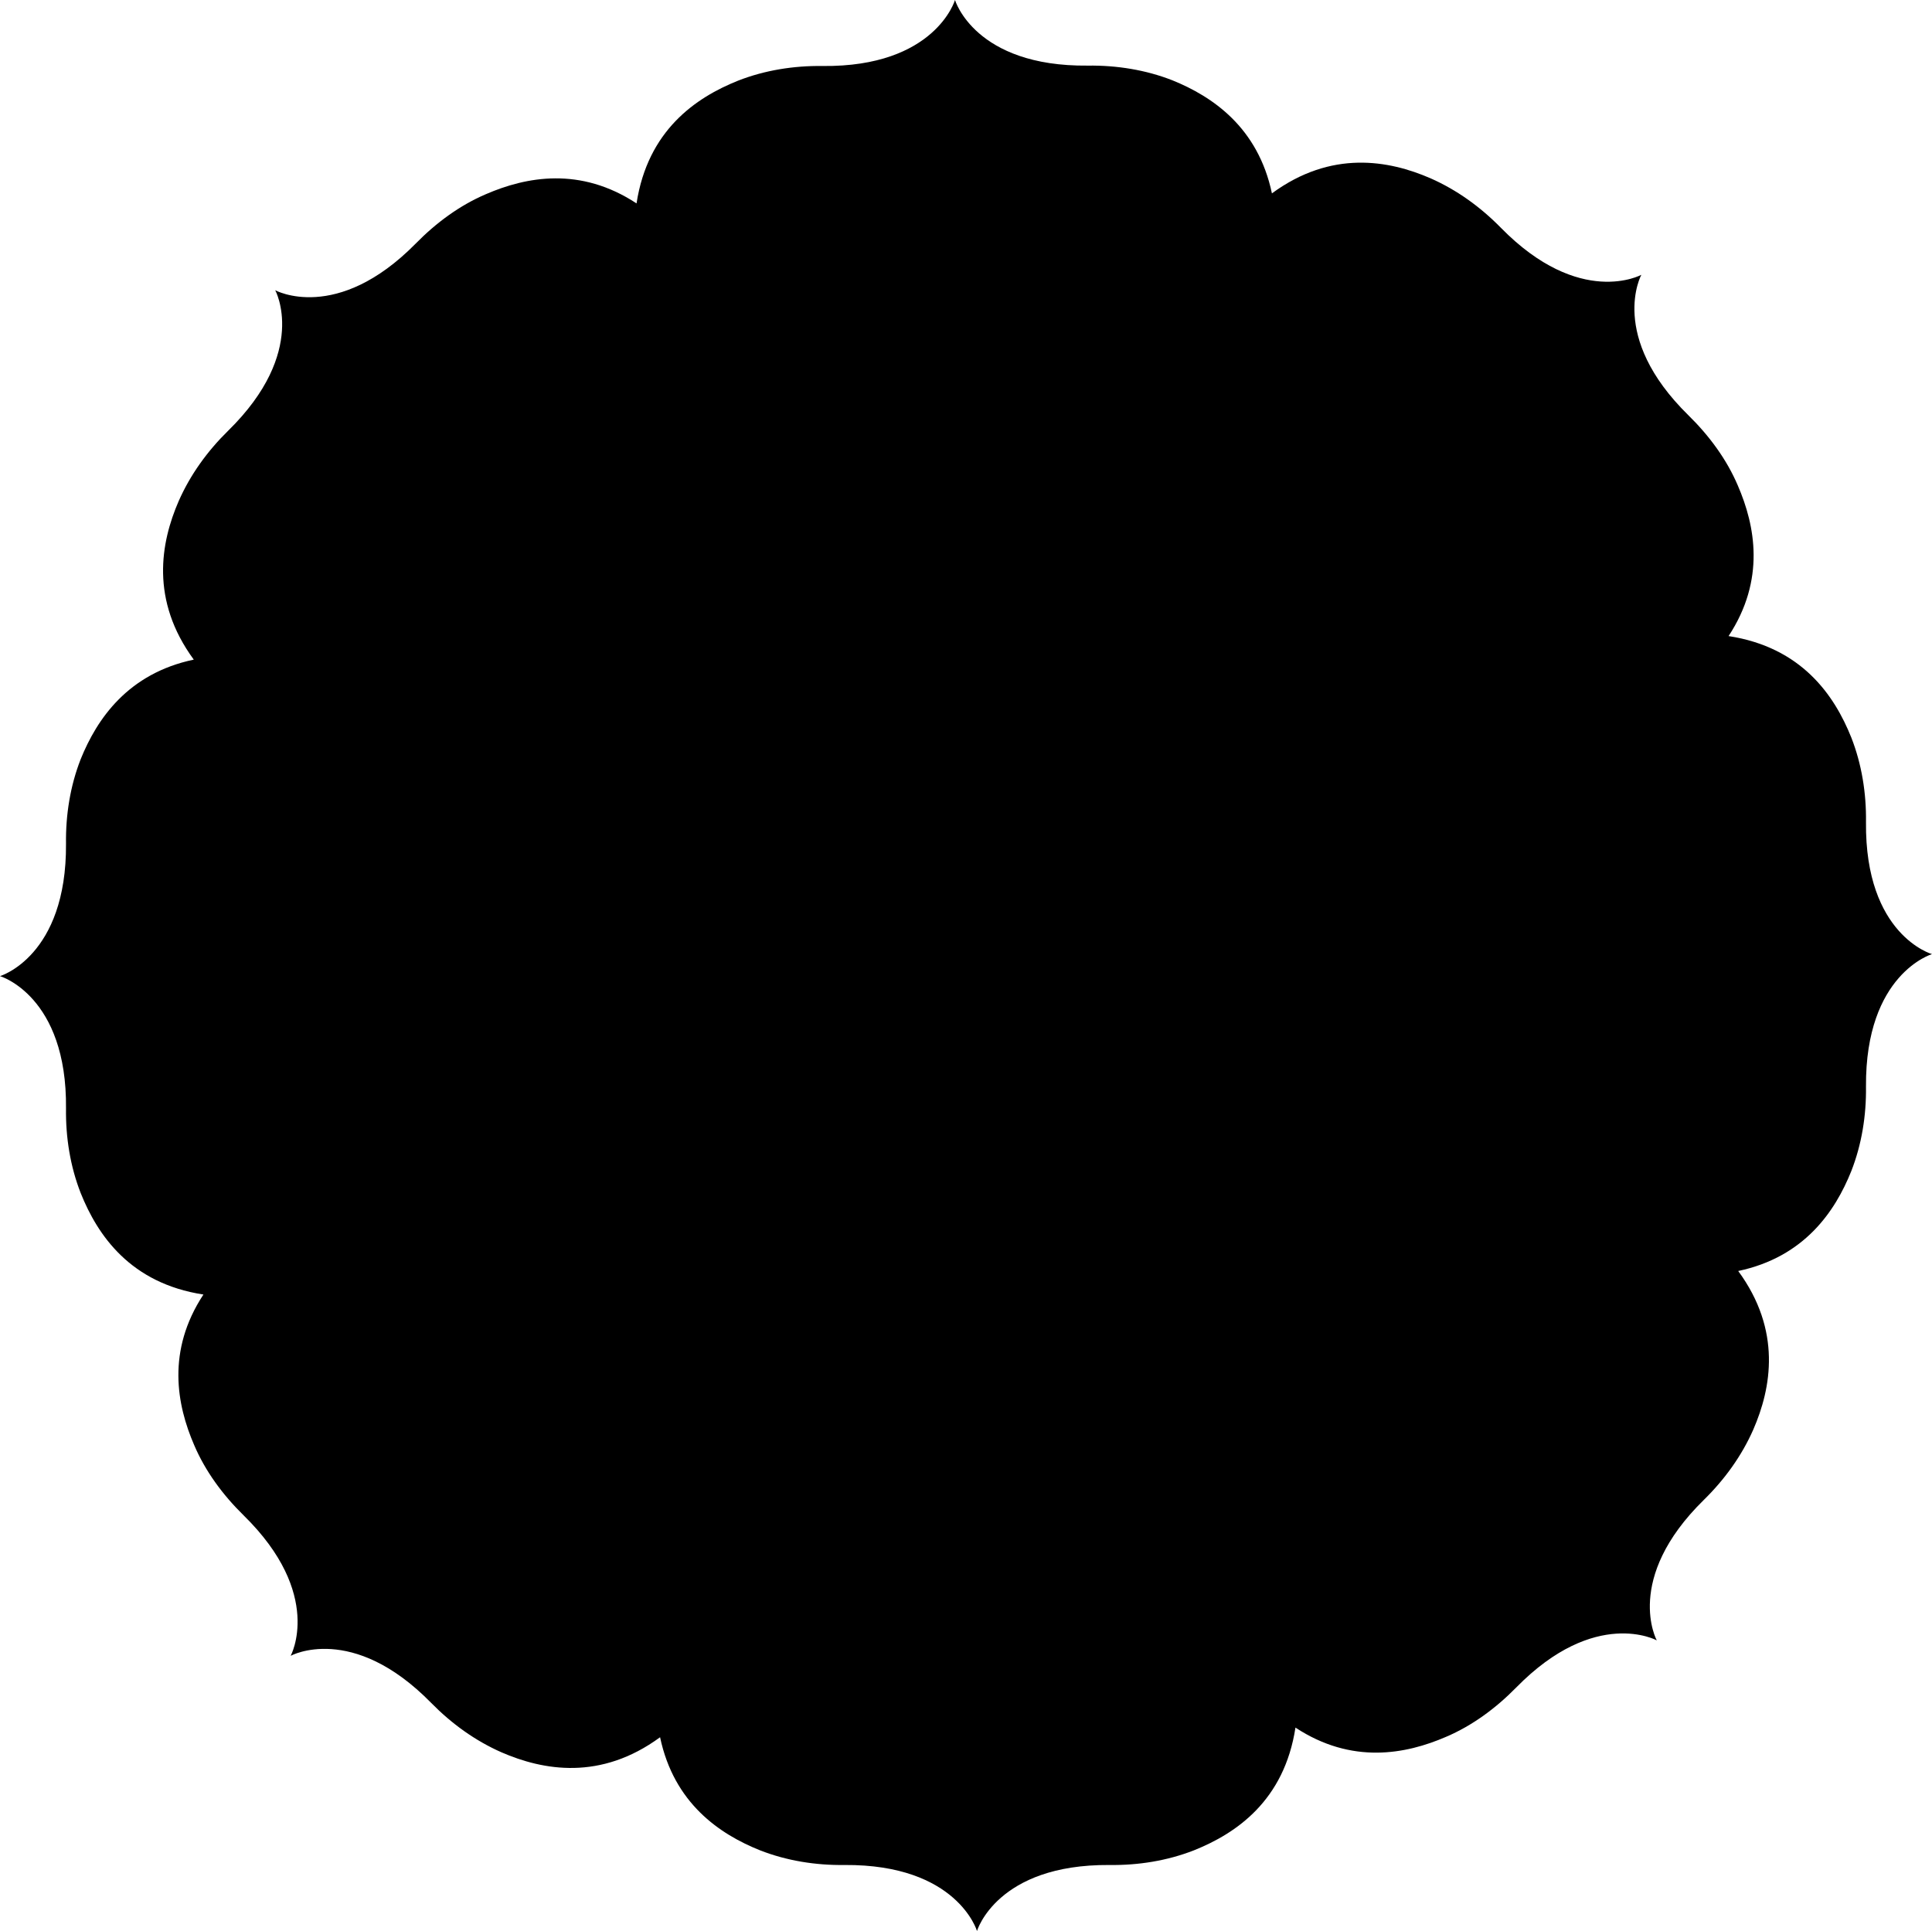 <?xml version="1.0" encoding="UTF-8" standalone="no"?><svg xmlns="http://www.w3.org/2000/svg" xmlns:xlink="http://www.w3.org/1999/xlink" fill="#000000" height="500.3" preserveAspectRatio="xMidYMid meet" version="1" viewBox="-0.4 -0.4 500.5 500.3" width="500.5" zoomAndPan="magnify"><g id="change1_1"><path d="M483,212.6c0.1-7.5-1.1-15-3.8-21.9c-4.4-11-12.9-23.4-31.8-26.3c9.6-14.6,6.9-28.6,2.4-39 c-2.9-6.8-7.4-12.9-12.8-18.2c-20.9-20.5-12.2-36.4-12.2-36.4s-15.9,8.7-36.4-12.2c-5.3-5.4-11.4-9.8-18.2-12.8 c-10.8-4.7-25.7-7.4-41.1,3.9c-3.6-17.1-15.4-25.1-25.8-29.3c-6.9-2.7-14.4-3.9-21.9-3.8C252.1,16.9,247-0.4,247-0.4 s-5.1,17.4-34.3,17.1c-7.5-0.1-15,1.1-21.9,3.8c-11,4.4-23.4,12.9-26.3,31.8c-14.6-9.6-28.6-6.9-39-2.4c-6.8,2.9-12.9,7.4-18.2,12.8 C86.8,83.5,70.9,74.8,70.9,74.8s8.7,15.9-12.2,36.4c-5.4,5.3-9.8,11.4-12.8,18.2c-4.7,10.8-7.4,25.7,3.9,41.1 c-17.1,3.6-25.1,15.4-29.3,25.8c-2.7,6.9-3.9,14.4-3.8,21.9c0.2,29.2-17.1,34.3-17.1,34.3s17.4,5.1,17.1,34.3 c-0.1,7.5,1.1,15,3.8,21.9c4.4,11,12.9,23.4,31.8,26.3c-9.6,14.6-6.9,28.6-2.4,39c2.9,6.8,7.4,12.9,12.8,18.2 c20.9,20.5,12.2,36.4,12.2,36.4s15.9-8.7,36.4,12.2c5.3,5.4,11.4,9.8,18.2,12.8c10.8,4.7,25.7,7.4,41.1-3.9 c3.6,17.1,15.4,25.1,25.9,29.3c6.9,2.7,14.4,3.9,21.9,3.8c29.2-0.2,34.3,17.1,34.3,17.1s5.1-17.3,34.3-17.1c7.5,0.1,15-1.1,21.9-3.8 c11-4.4,23.4-12.9,26.3-31.8c14.6,9.6,28.6,6.9,39,2.4c6.8-2.9,12.9-7.4,18.2-12.8c20.5-20.9,36.4-12.2,36.4-12.2 s-8.7-15.9,12.2-36.4c5.4-5.3,9.8-11.4,12.8-18.2c4.7-10.8,7.4-25.7-3.9-41.1c17.1-3.6,25.1-15.4,29.3-25.9 c2.7-6.9,3.9-14.4,3.8-21.9c-0.2-29.2,17.1-34.3,17.1-34.3S482.7,241.9,483,212.6z" fill="#000000"/></g></svg>